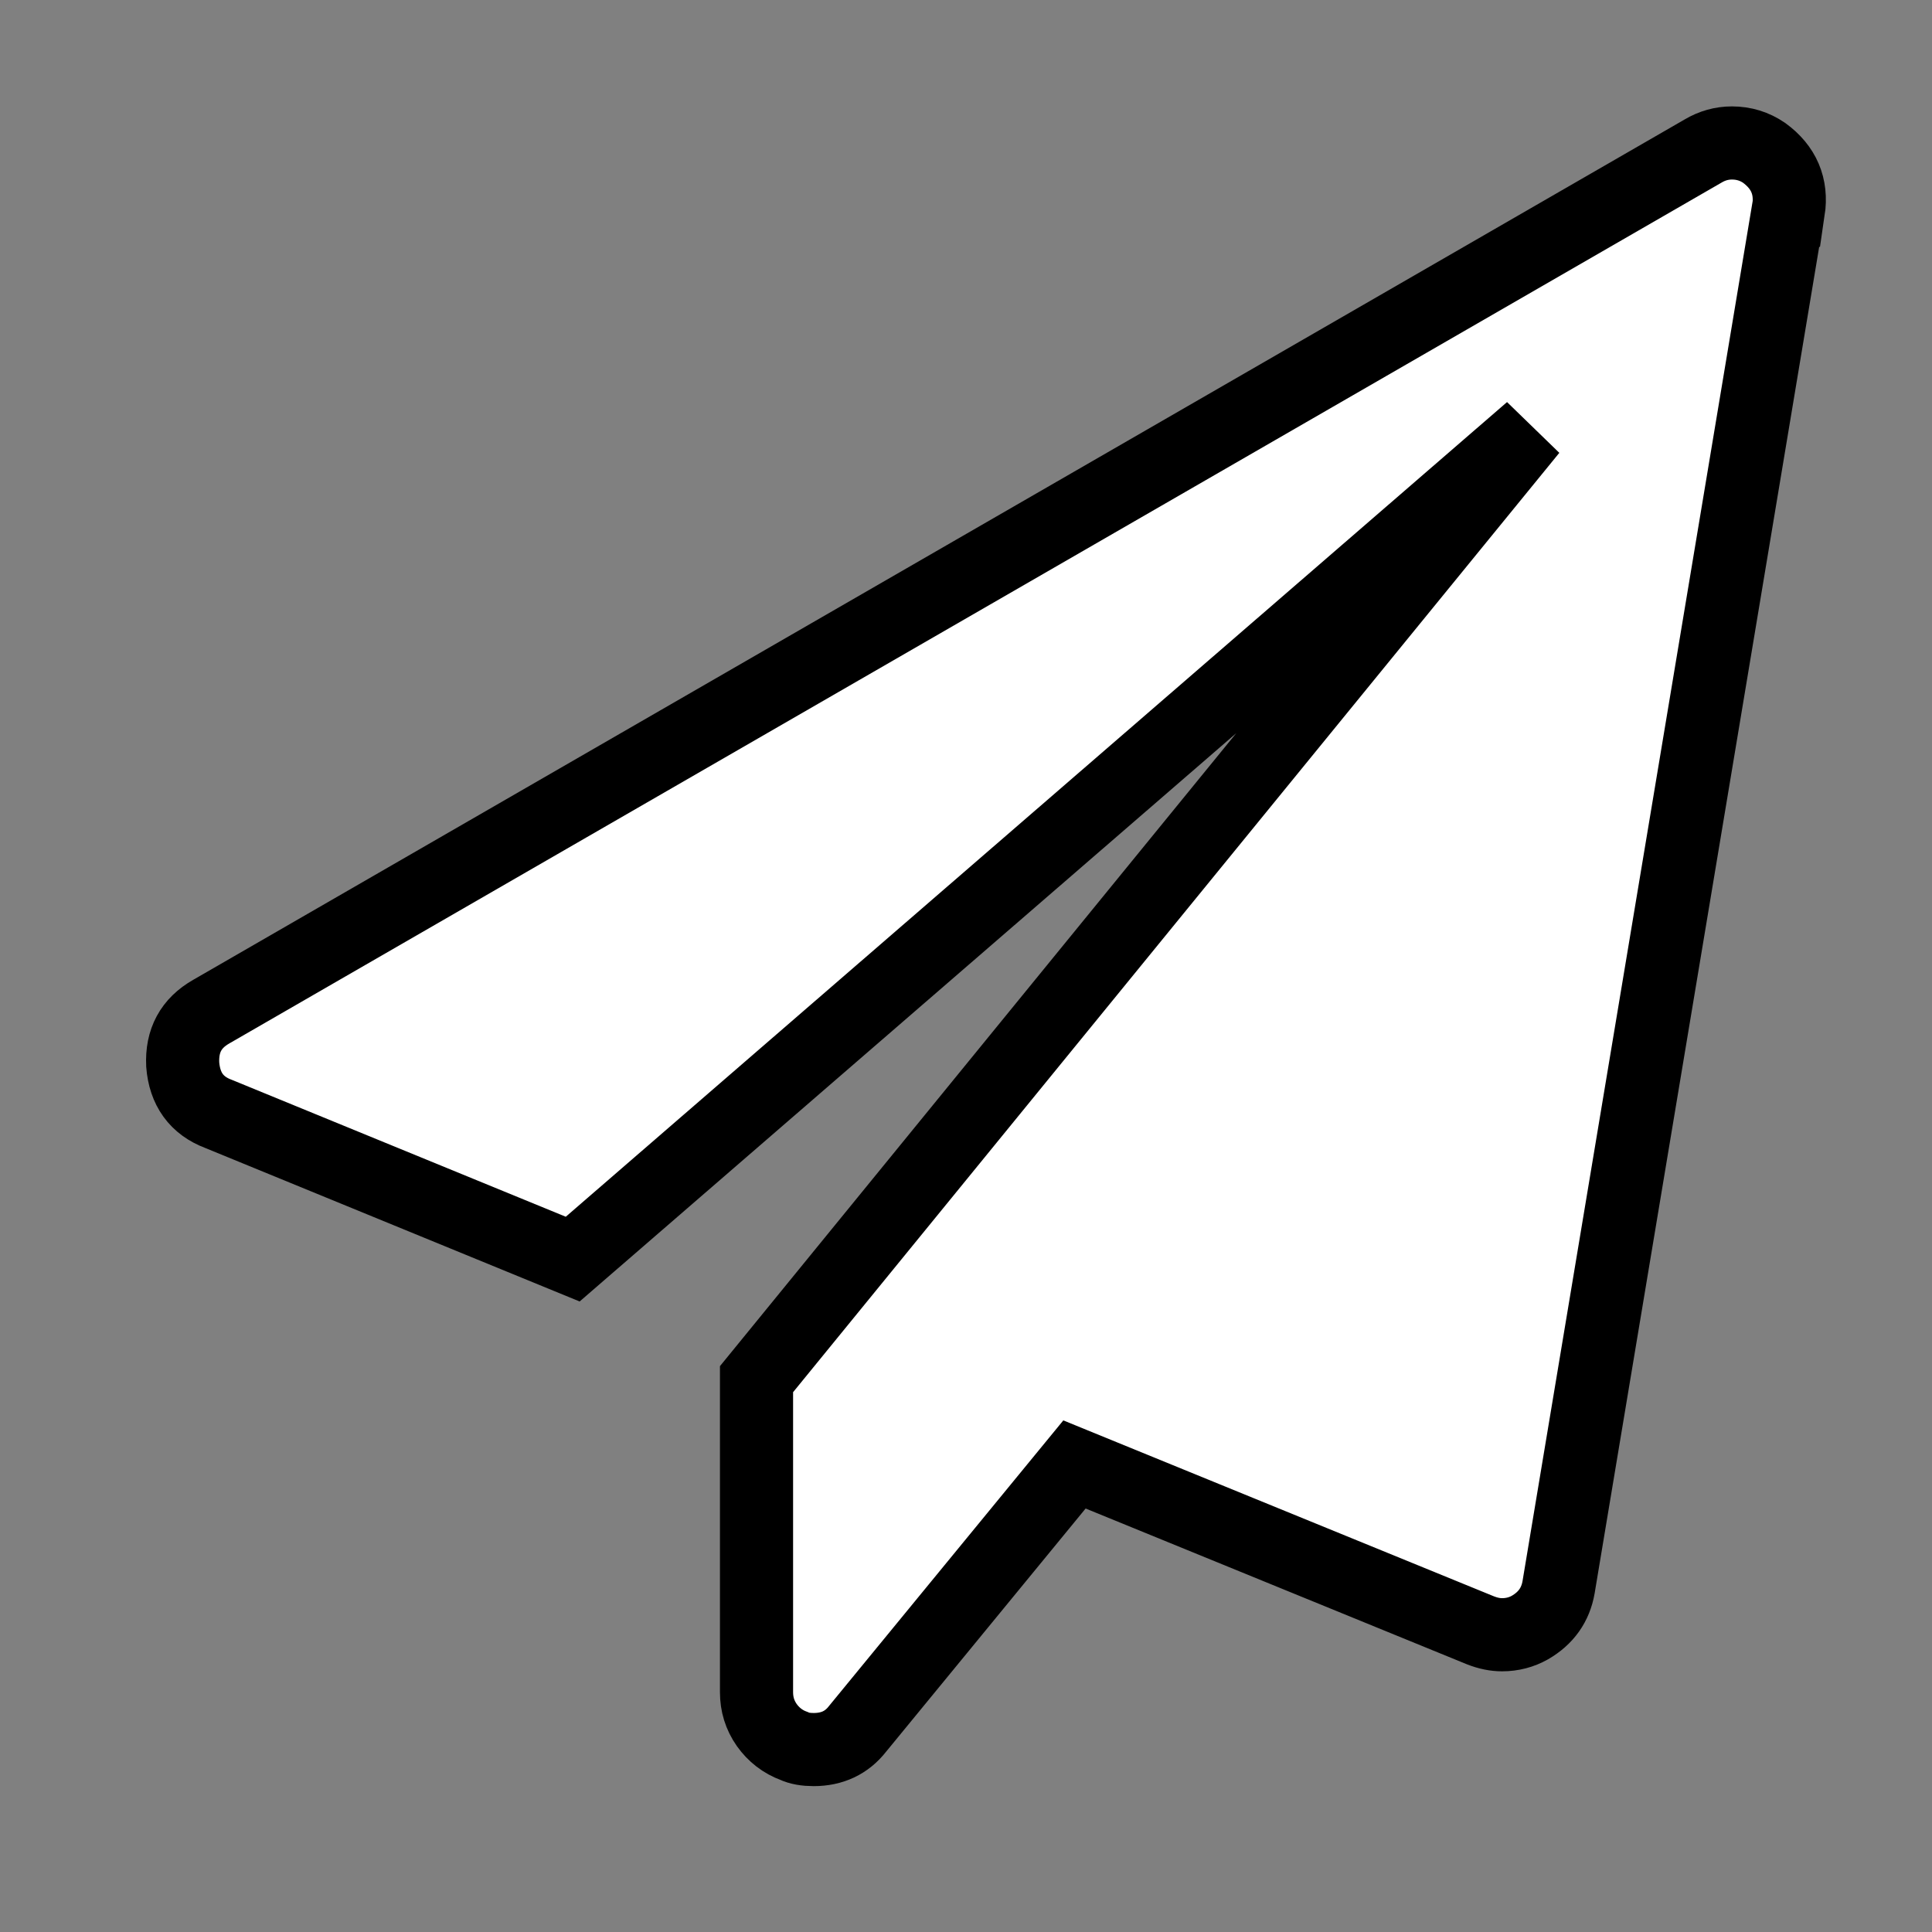 <?xml version="1.0" encoding="UTF-8" standalone="no"?>
<!-- Created with Inkscape (http://www.inkscape.org/) -->

<svg
   xmlns:dc="http://purl.org/dc/elements/1.1/"
   xmlns:cc="http://creativecommons.org/ns#"
   xmlns:rdf="http://www.w3.org/1999/02/22-rdf-syntax-ns#"
   xmlns:svg="http://www.w3.org/2000/svg"
   xmlns="http://www.w3.org/2000/svg"
   xmlns:sodipodi="http://sodipodi.sourceforge.net/DTD/sodipodi-0.dtd"
   xmlns:inkscape="http://www.inkscape.org/namespaces/inkscape"
   width="7mm"
   height="7mm"
   viewBox="0 0 7 7"
   version="1.1"
   id="svg4742"
   inkscape:version="0.92.4 (5da689c313, 2019-01-14)"
   sodipodi:docname="tg.svg">
  <rect x="0" y="0" width="7" height="7" fill="#808080" stroke="none"/>
  <defs
     id="defs4736" />
  <sodipodi:namedview
     id="base"
     pagecolor="#ffffff"
     bordercolor="#666666"
     borderopacity="1.0"
     inkscape:pageopacity="0.0"
     inkscape:pageshadow="2"
     inkscape:zoom="5.6"
     inkscape:cx="28.466822"
     inkscape:cy="-21.768001"
     inkscape:document-units="mm"
     inkscape:current-layer="layer1"
     showgrid="false"
     fit-margin-top="0"
     fit-margin-left="0"
     fit-margin-right="0"
     fit-margin-bottom="0"
     inkscape:window-width="1920"
     inkscape:window-height="1018"
     inkscape:window-x="-8"
     inkscape:window-y="-8"
     inkscape:window-maximized="1" />
  <g
     inkscape:label="Layer 1"
     inkscape:groupmode="layer"
     id="layer1"
     transform="translate(-7.541,-141.852)">
    <path
       inkscape:connector-curvature="0"
       style="fill:#ffffff;fill-opacity:1;stroke:#000000;stroke-width:0.265;stroke-opacity:1"
       d="m 14.02,142.614 -0.832,4.989 c -0.011,0.063 -0.045,0.112 -0.104,0.146 -0.03,0.017 -0.064,0.026 -0.101,0.026 -0.024,0 -0.05,-0.005 -0.078,-0.016 l -1.471,-0.601 -0.786,0.958 c -0.039,0.05 -0.092,0.075 -0.159,0.075 -0.028,0 -0.052,-0.004 -0.071,-0.013 -0.041,-0.015 -0.074,-0.041 -0.099,-0.076 -0.025,-0.036 -0.037,-0.075 -0.037,-0.119 v -1.134 l 2.806,-3.44 -3.472,3.005 -1.283,-0.526 c -0.08,-0.03 -0.123,-0.09 -0.13,-0.179 -0.004,-0.087 0.03,-0.15 0.104,-0.192 l 5.405,-3.118 c 0.032,-0.019 0.067,-0.029 0.104,-0.029 0.043,0 0.082,0.012 0.117,0.036 0.071,0.052 0.101,0.121 0.088,0.208 z"
       id="path2085" />
  </g>
</svg>
